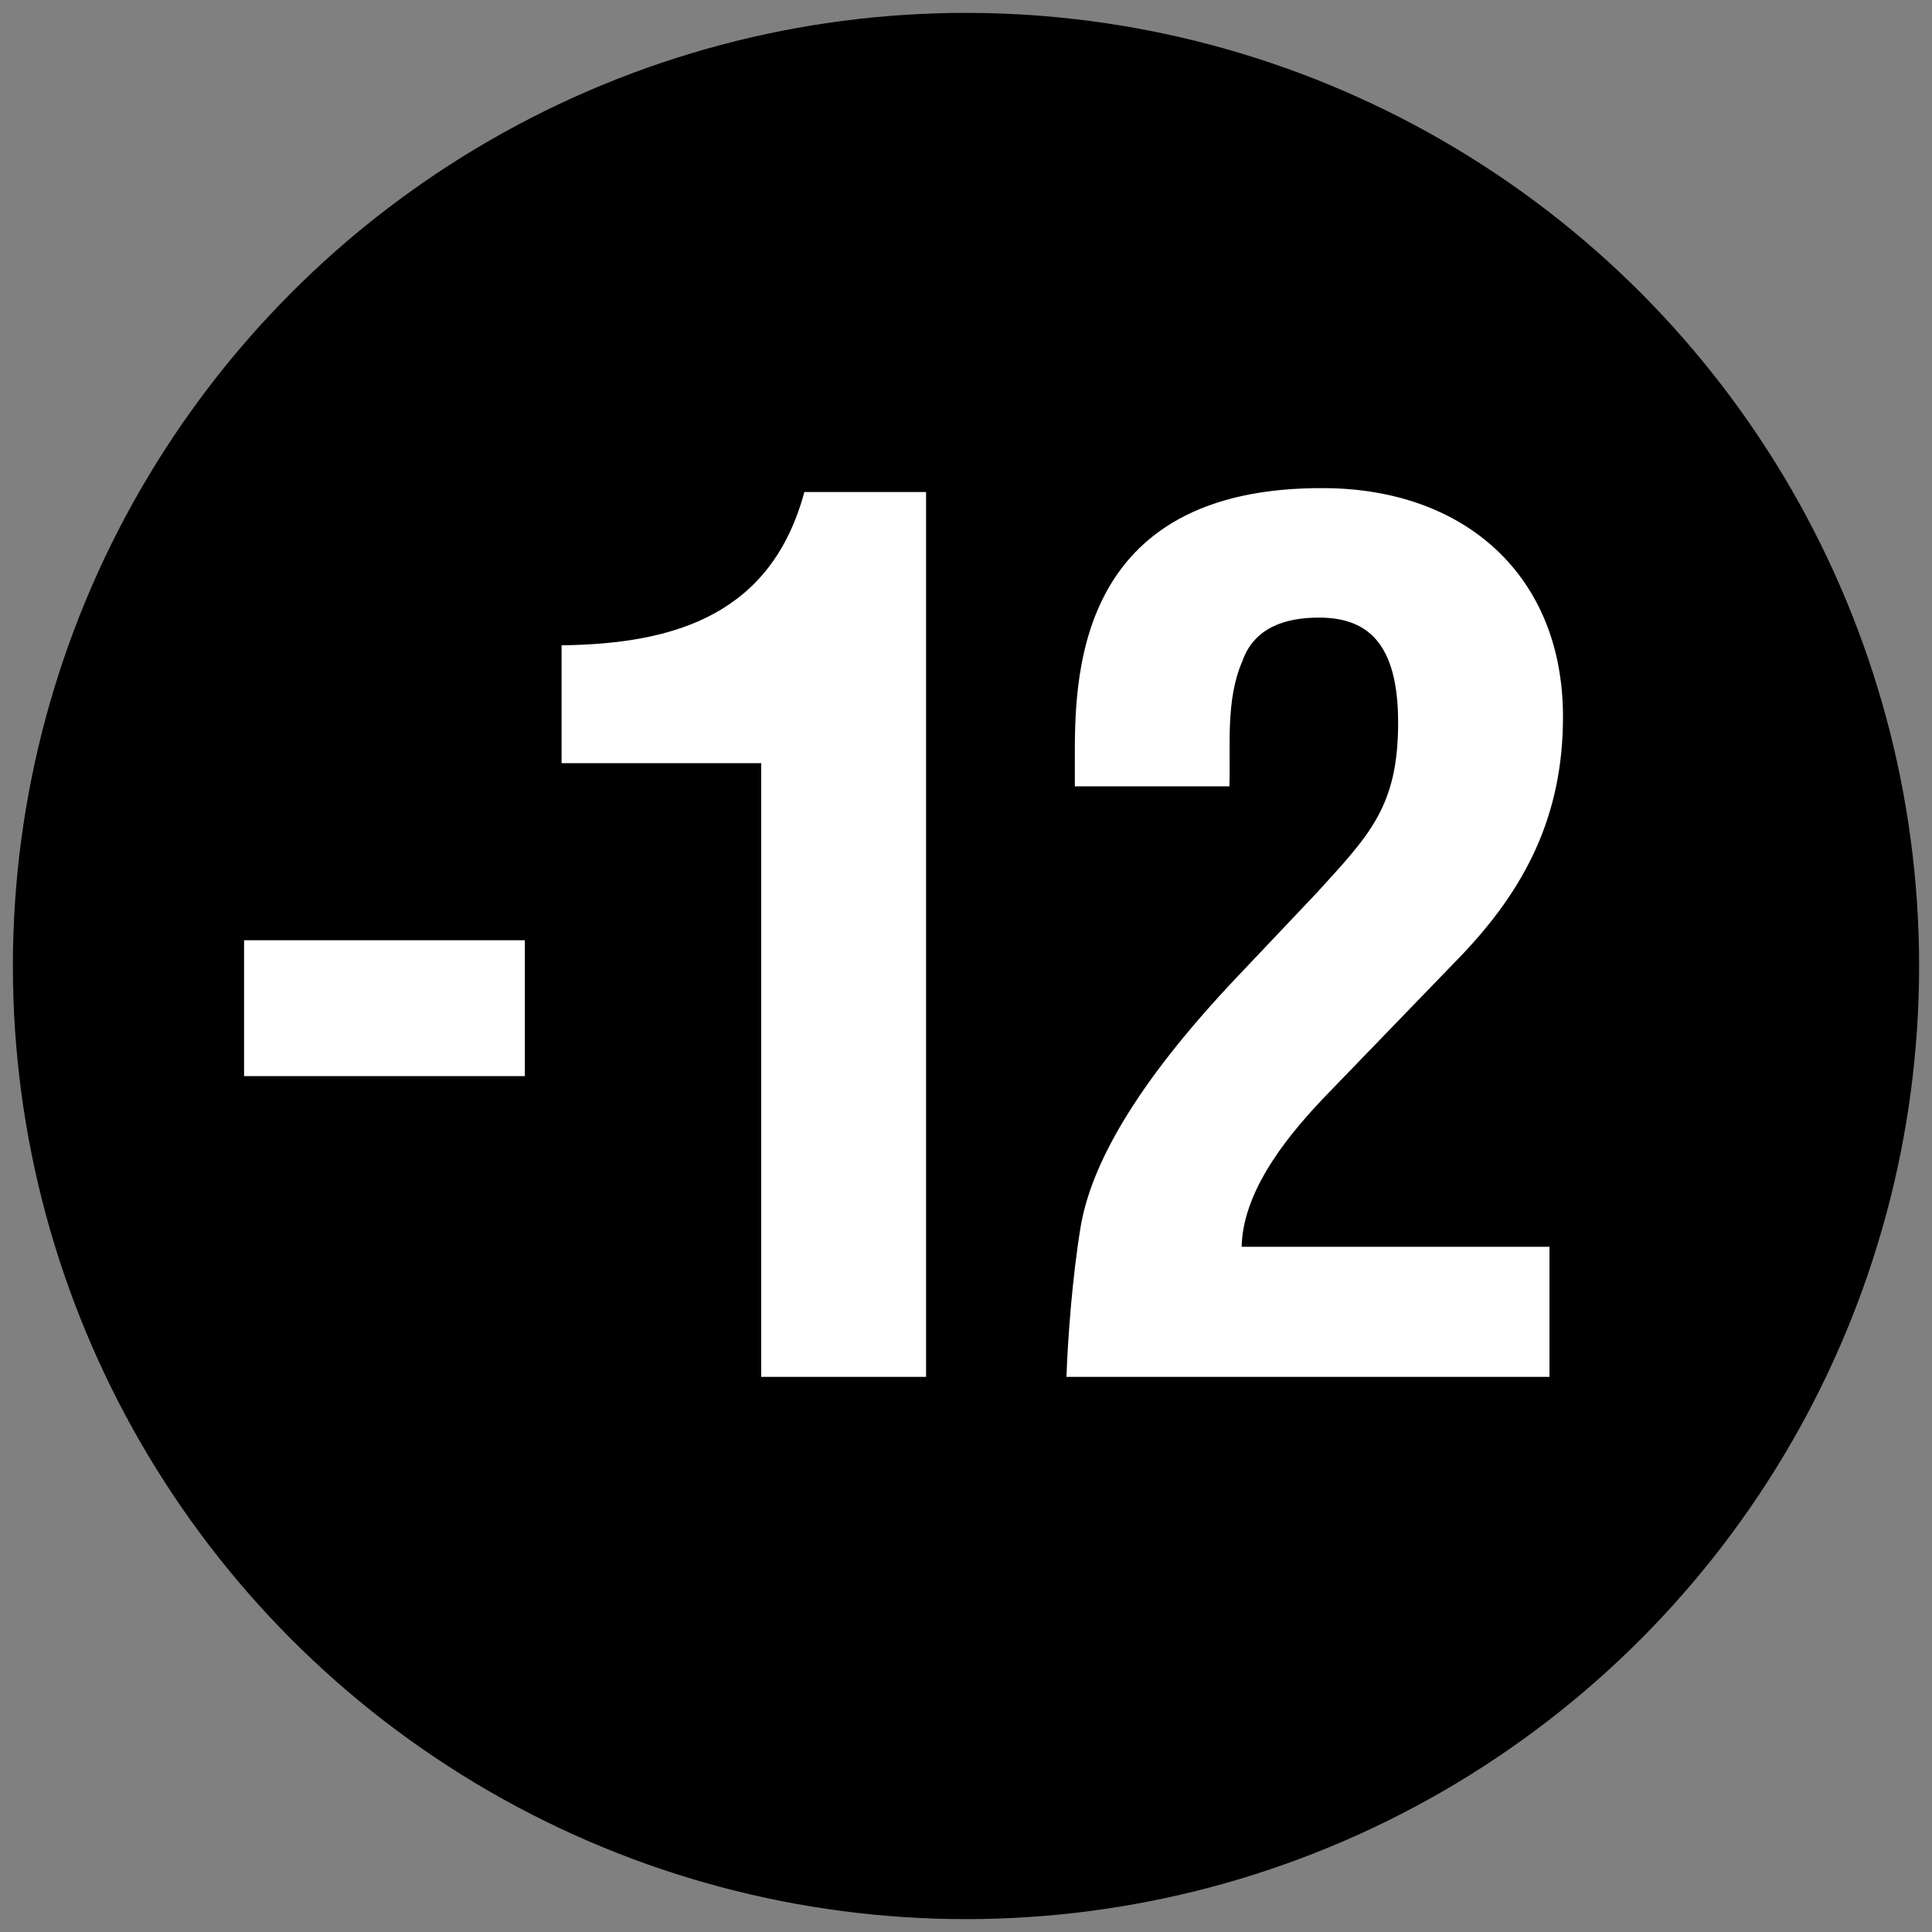 <?xml version="1.0" encoding="utf-8"?>
<!-- Generator: Adobe Illustrator 25.1.0, SVG Export Plug-In . SVG Version: 6.00 Build 0)  -->
<svg version="1.0" id="Calque_1" xmlns="http://www.w3.org/2000/svg" xmlns:xlink="http://www.w3.org/1999/xlink" x="0px" y="0px"
	 viewBox="0 0 300 300" style="enable-background:new 0 0 300 300;" xml:space="preserve">
<rect x="0" y="0" width="300" height="300" fill="#808080" stroke="none"/>
<style type="text/css">
	.st0{fill-rule:evenodd;clip-rule:evenodd;}
	.st1{fill:#FFFFFF;}
</style>
<g>
	<circle class="st0" cx="150" cy="150" r="148"/>
	<g>
		<g>
			<path class="st1" d="M37.9,167.1V146h43.6v21.1H37.9z"/>
			<path class="st1" d="M118.2,118.5h-31v-18.3c17.8-0.2,32.6-4.9,37.7-23.8h18.9v137.4h-25.6V118.5z"/>
			<path class="st1" d="M165.6,213.8c0.2-5.9,0.9-15.4,2.2-23.3c1.6-9.5,8.4-22,24.2-38.7l12.5-13.2c8.2-9,12.6-13.4,12.6-26.4
				c0-12.5-4.9-16.3-12.3-16.3c-5.3,0-10.1,1.6-11.9,6.8c-2.6,6-1.8,13-2,19.4h-24v-3.8c0-12.1-0.6-42.9,39-42.5
				c21.6,0.2,36.8,13.6,36.8,35.5c0,15.2-5.7,26.7-16.3,37.6l-20.2,20.9c-5.3,5.5-13.2,14.5-13.4,23.8h47.8v20.2H165.6z"/>
		</g>
	</g>
</g>
</svg>
